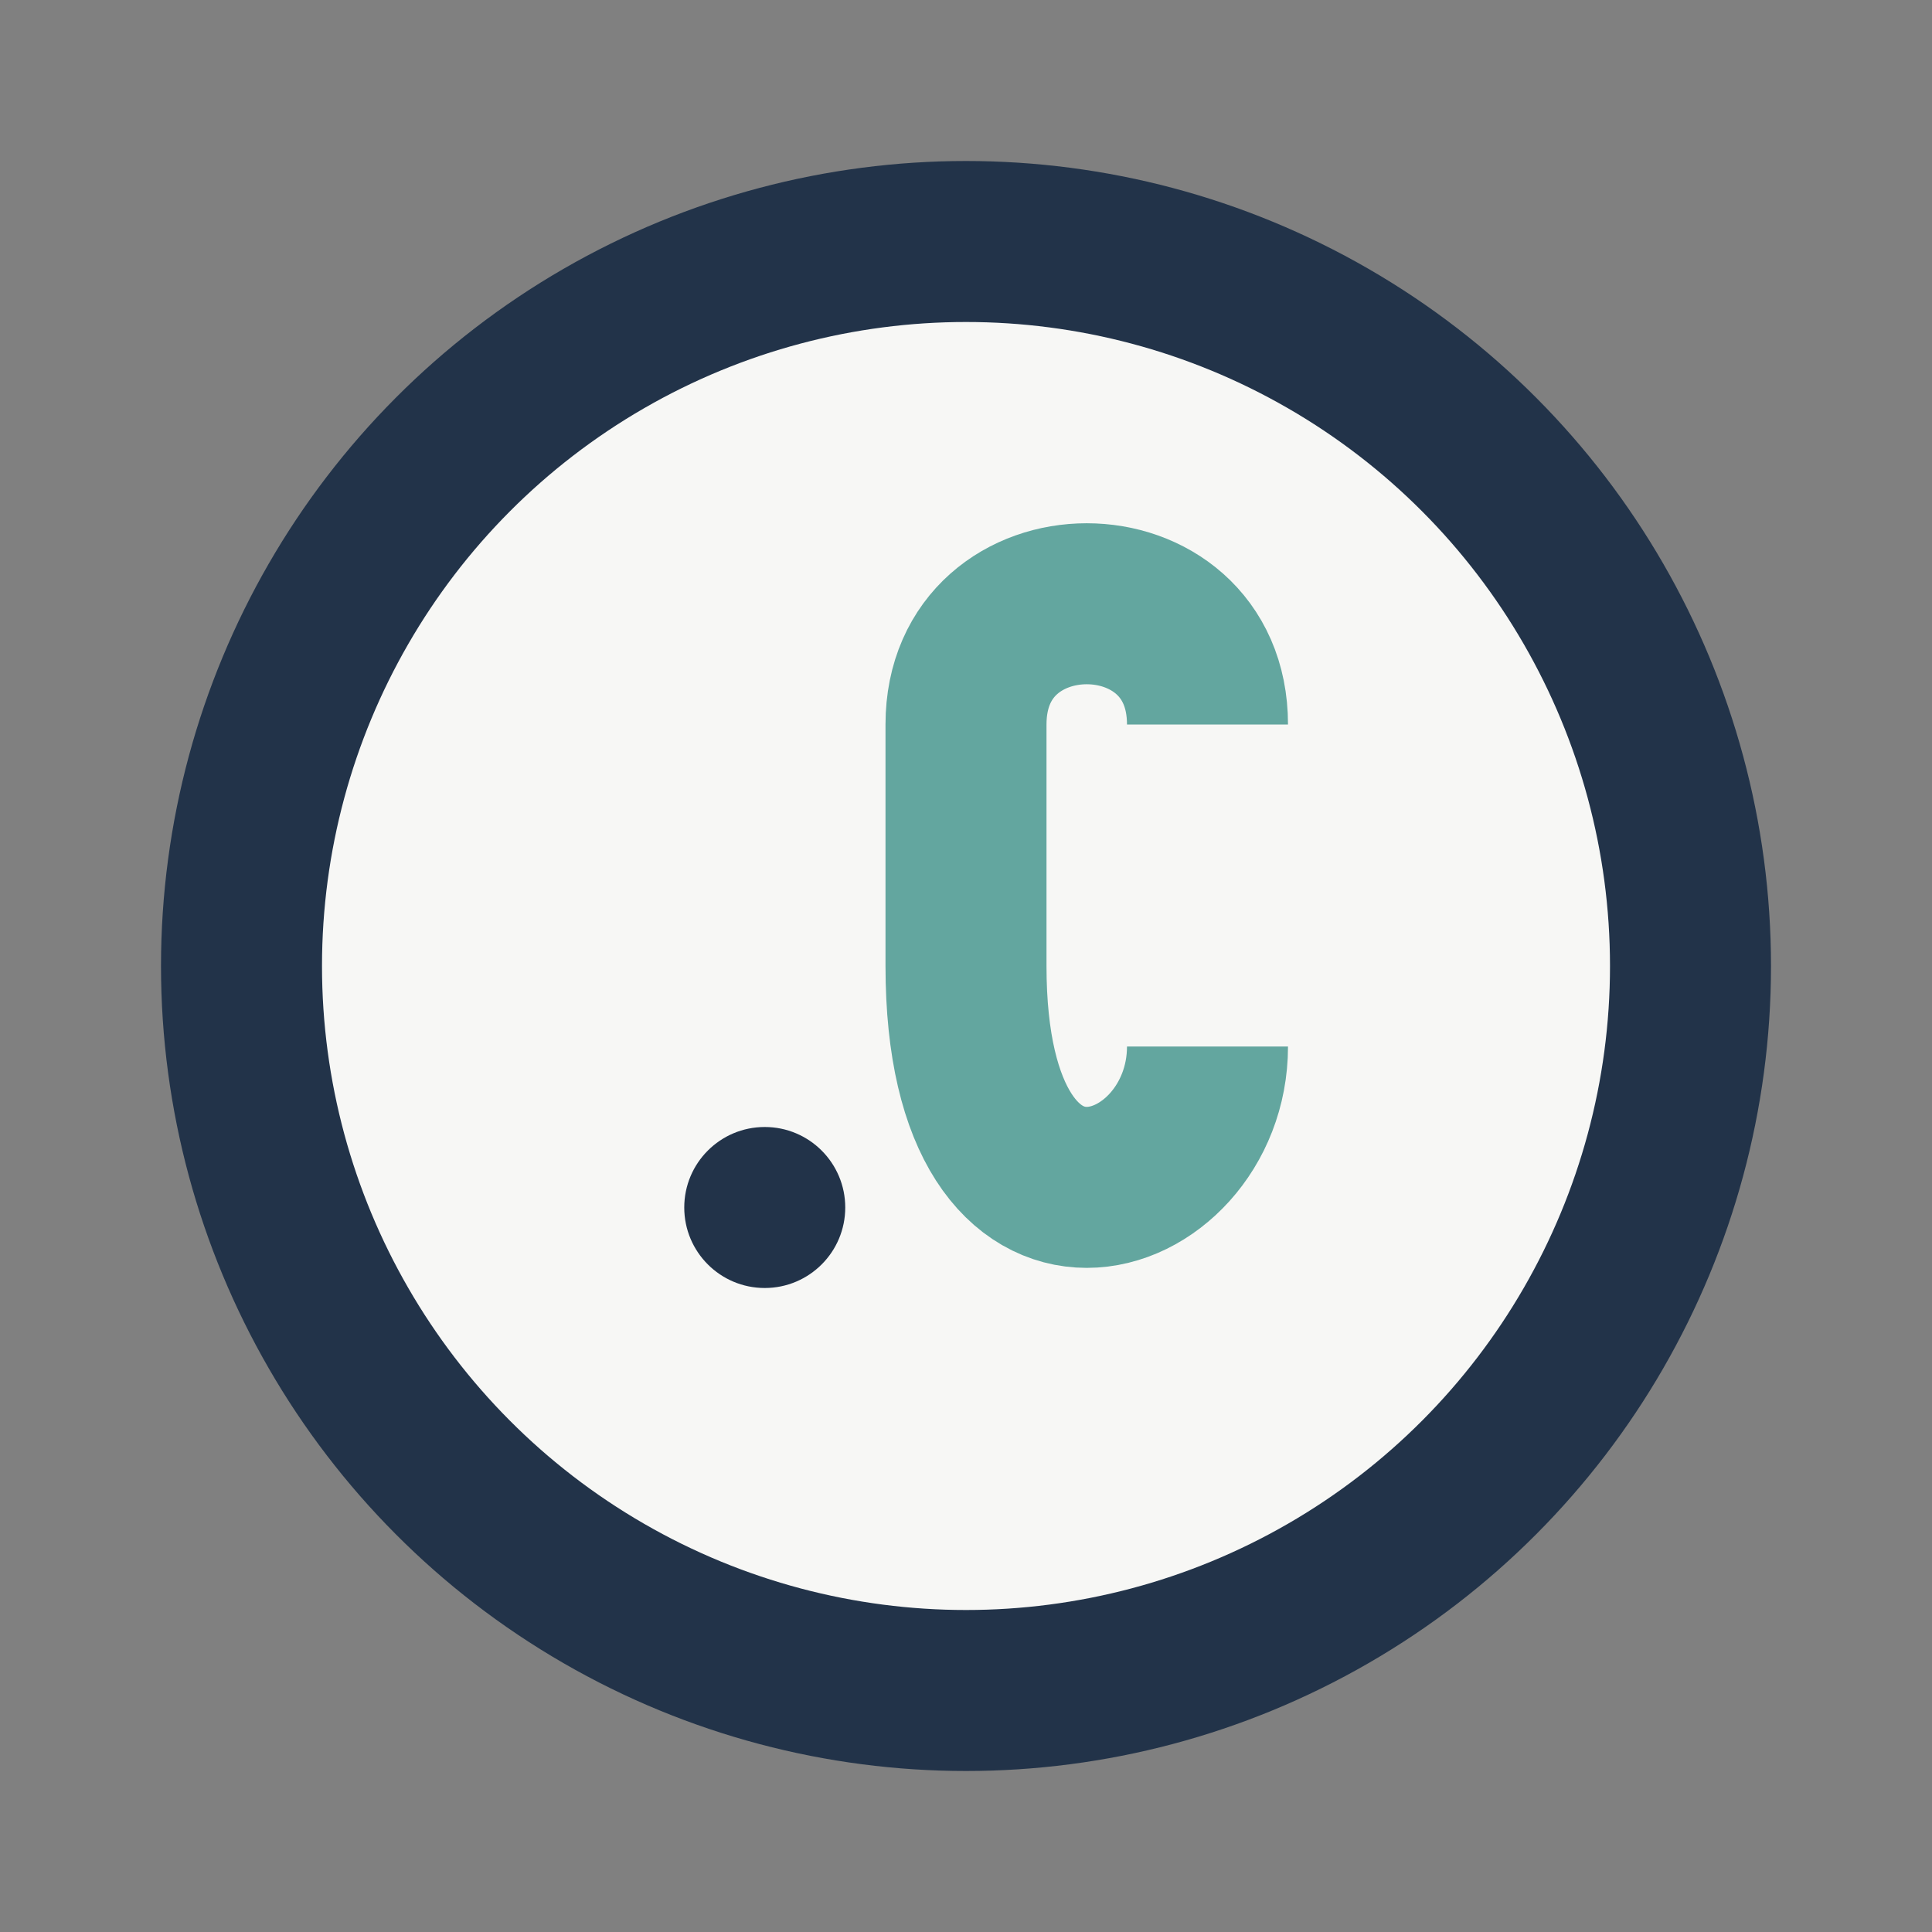<?xml version="1.0" encoding="UTF-8"?>
<svg xmlns="http://www.w3.org/2000/svg" width="24" height="24" viewBox="0 0 24 24"><rect x="0" y="0" width="24" height="24" fill="#808080" stroke="none"/><circle cx="12" cy="12" r="9" fill="#F7F7F5" stroke="#223349" stroke-width="2"/><path d="M15 13c0 2-3 3-3-1V9c0-2 3-2 3 0" fill="none" stroke="#63A69F" stroke-width="2"/><circle cx="9.5" cy="15" r="1" fill="#223349"/></svg>